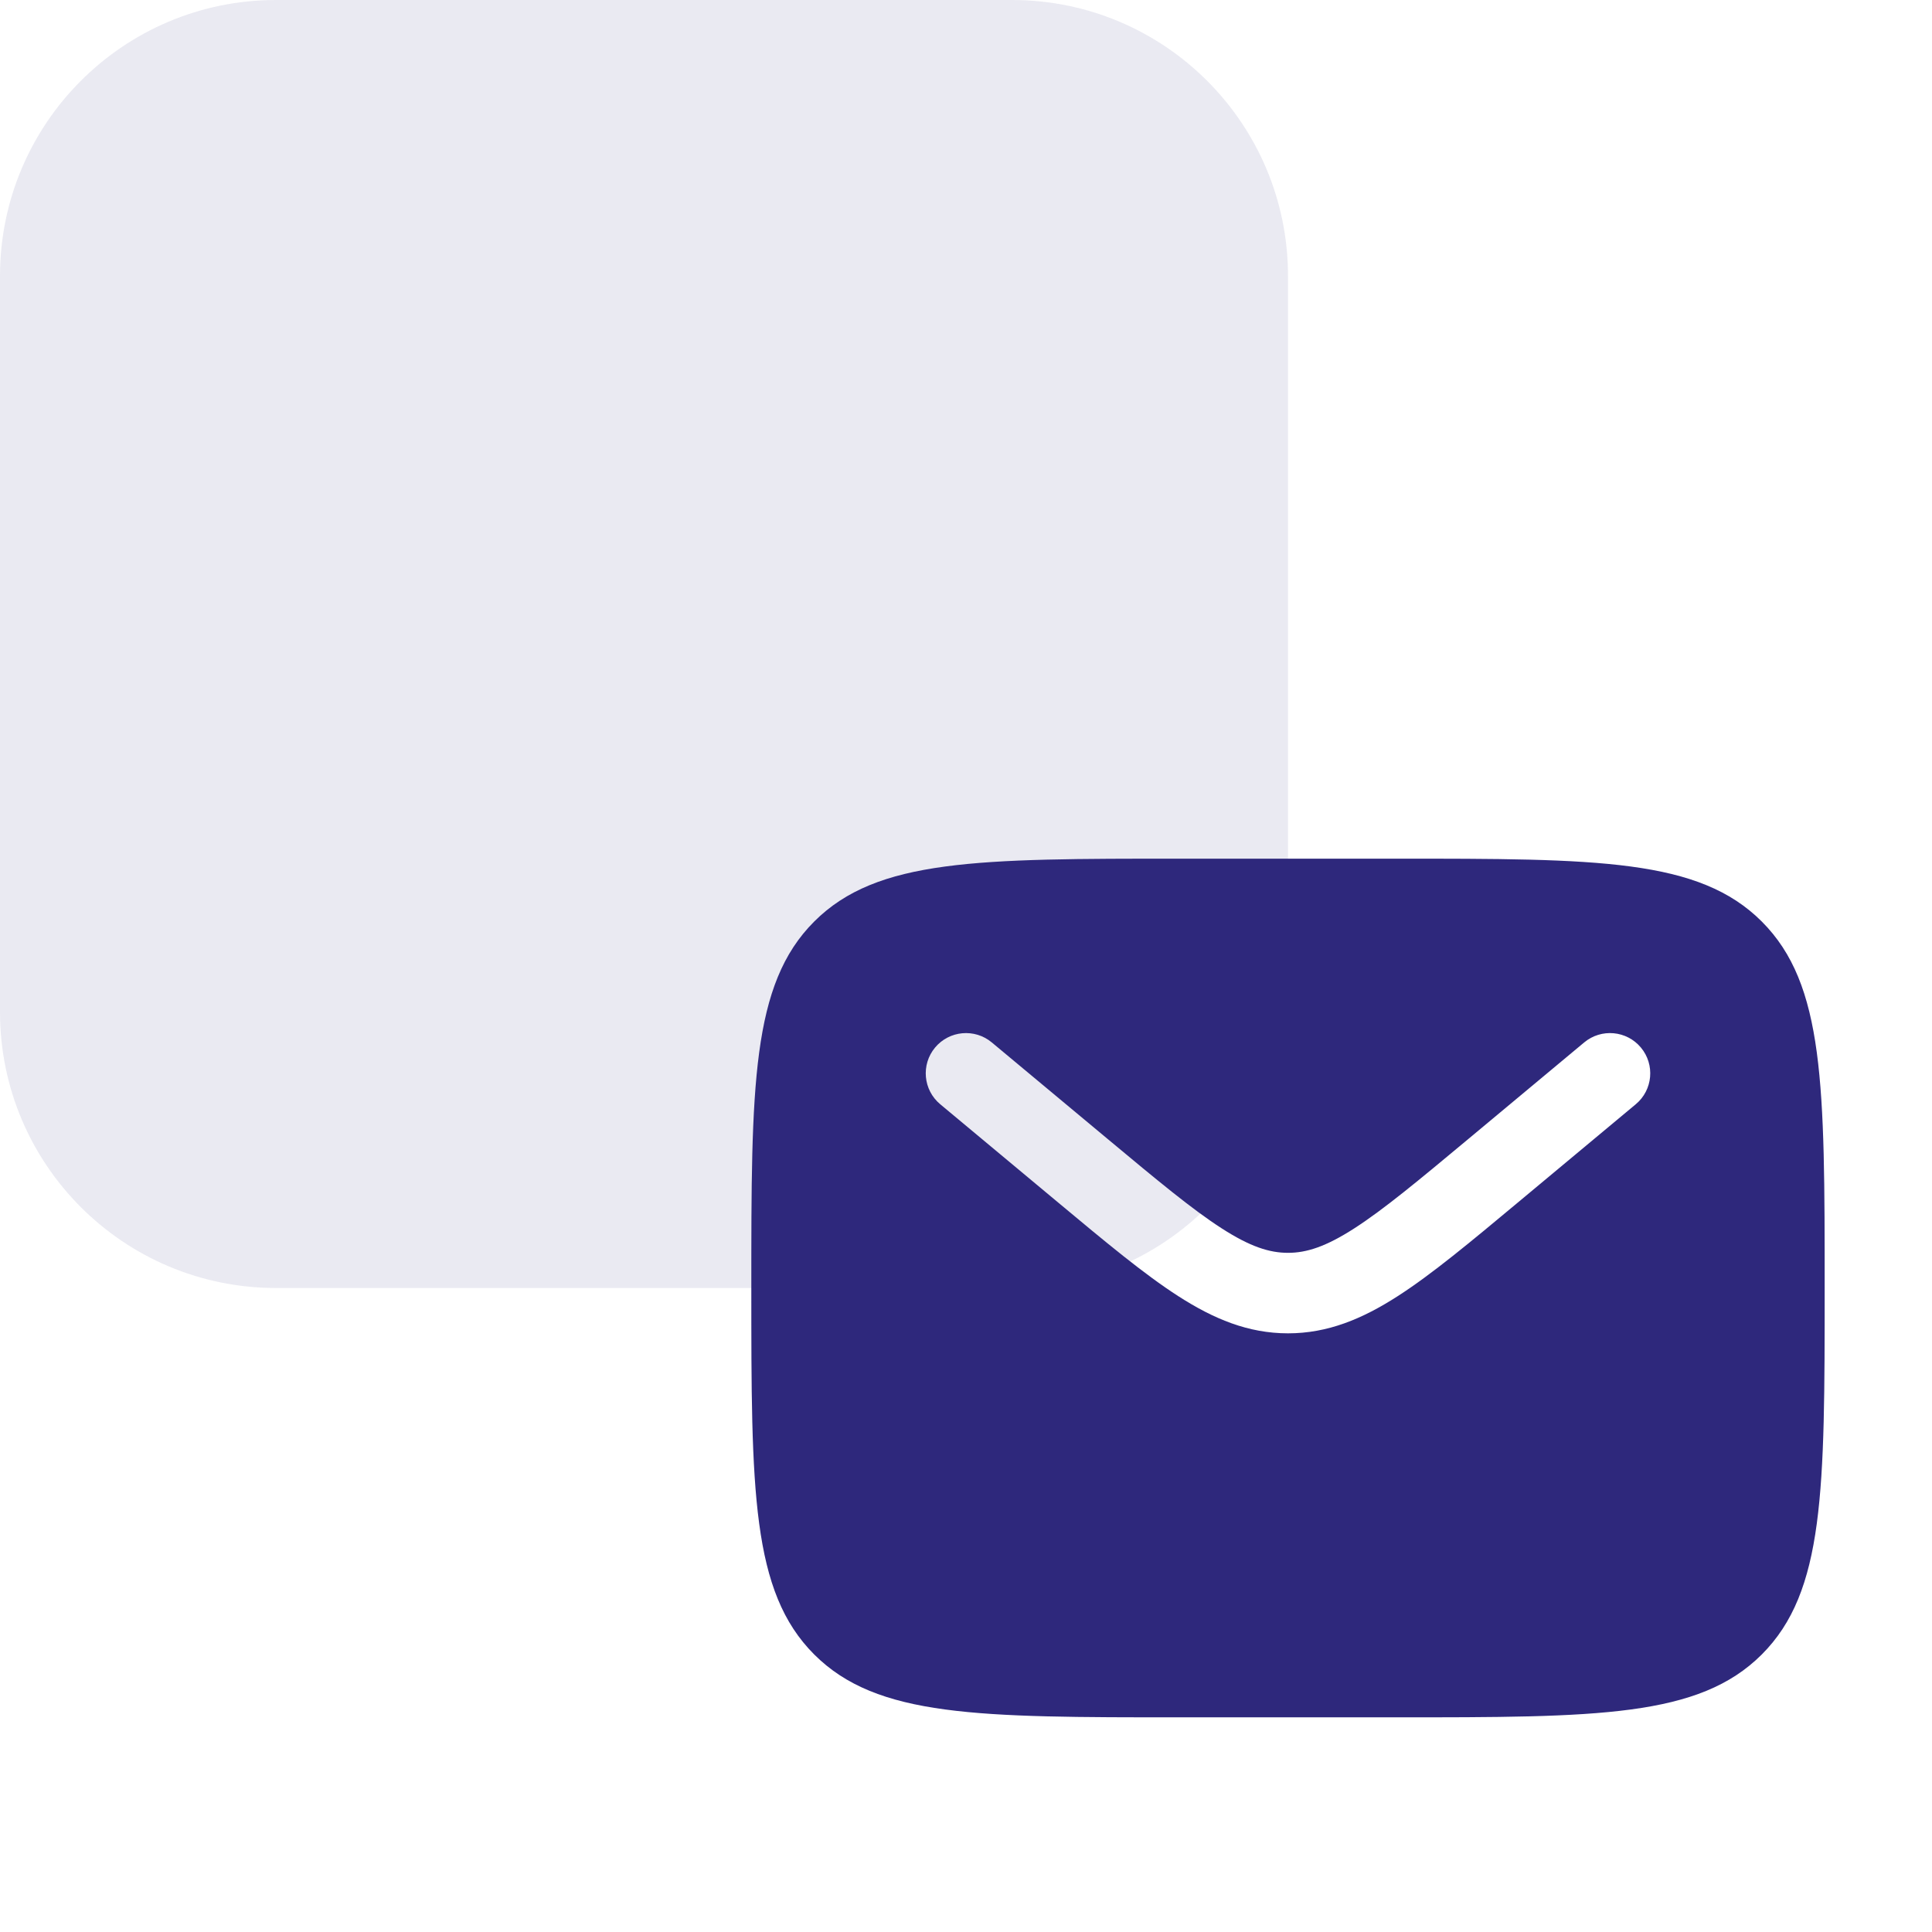 <svg xmlns="http://www.w3.org/2000/svg" width="84" height="84" viewBox="0 0 84 84" fill="none"><path d="M0 12C0 5.373 5.373 0 12 0L44 0C50.627 0 56 5.373 56 12V44C56 50.627 50.627 56 44 56H12C5.373 56 0 50.627 0 44L0 12Z" fill="#2E287C" fill-opacity="0.1"></path><path fill-rule="evenodd" clip-rule="evenodd" d="M35.4 40.067C32.666 42.801 32.666 47.2 32.666 56C32.666 64.8 32.666 69.199 35.4 71.933C38.134 74.667 42.534 74.667 51.333 74.667H60.666C69.466 74.667 73.866 74.667 76.6 71.933C79.333 69.199 79.333 64.8 79.333 56C79.333 47.2 79.333 42.801 76.6 40.067C73.866 37.333 69.466 37.333 60.666 37.333H51.333C42.534 37.333 38.134 37.333 35.4 40.067ZM71.344 45.546C71.963 46.289 71.863 47.392 71.12 48.011L65.995 52.282C63.927 54.006 62.251 55.403 60.771 56.354C59.23 57.345 57.729 57.971 56 57.971C54.271 57.971 52.77 57.345 51.229 56.354C49.749 55.403 48.073 54.006 46.005 52.282L40.88 48.011C40.137 47.392 40.037 46.289 40.655 45.546C41.274 44.804 42.378 44.704 43.12 45.322L48.158 49.52C50.334 51.334 51.846 52.59 53.122 53.41C54.357 54.205 55.195 54.471 56 54.471C56.805 54.471 57.643 54.205 58.878 53.41C60.154 52.59 61.665 51.334 63.842 49.52L68.879 45.322C69.622 44.704 70.725 44.804 71.344 45.546Z" fill="#2E287C"></path></svg>